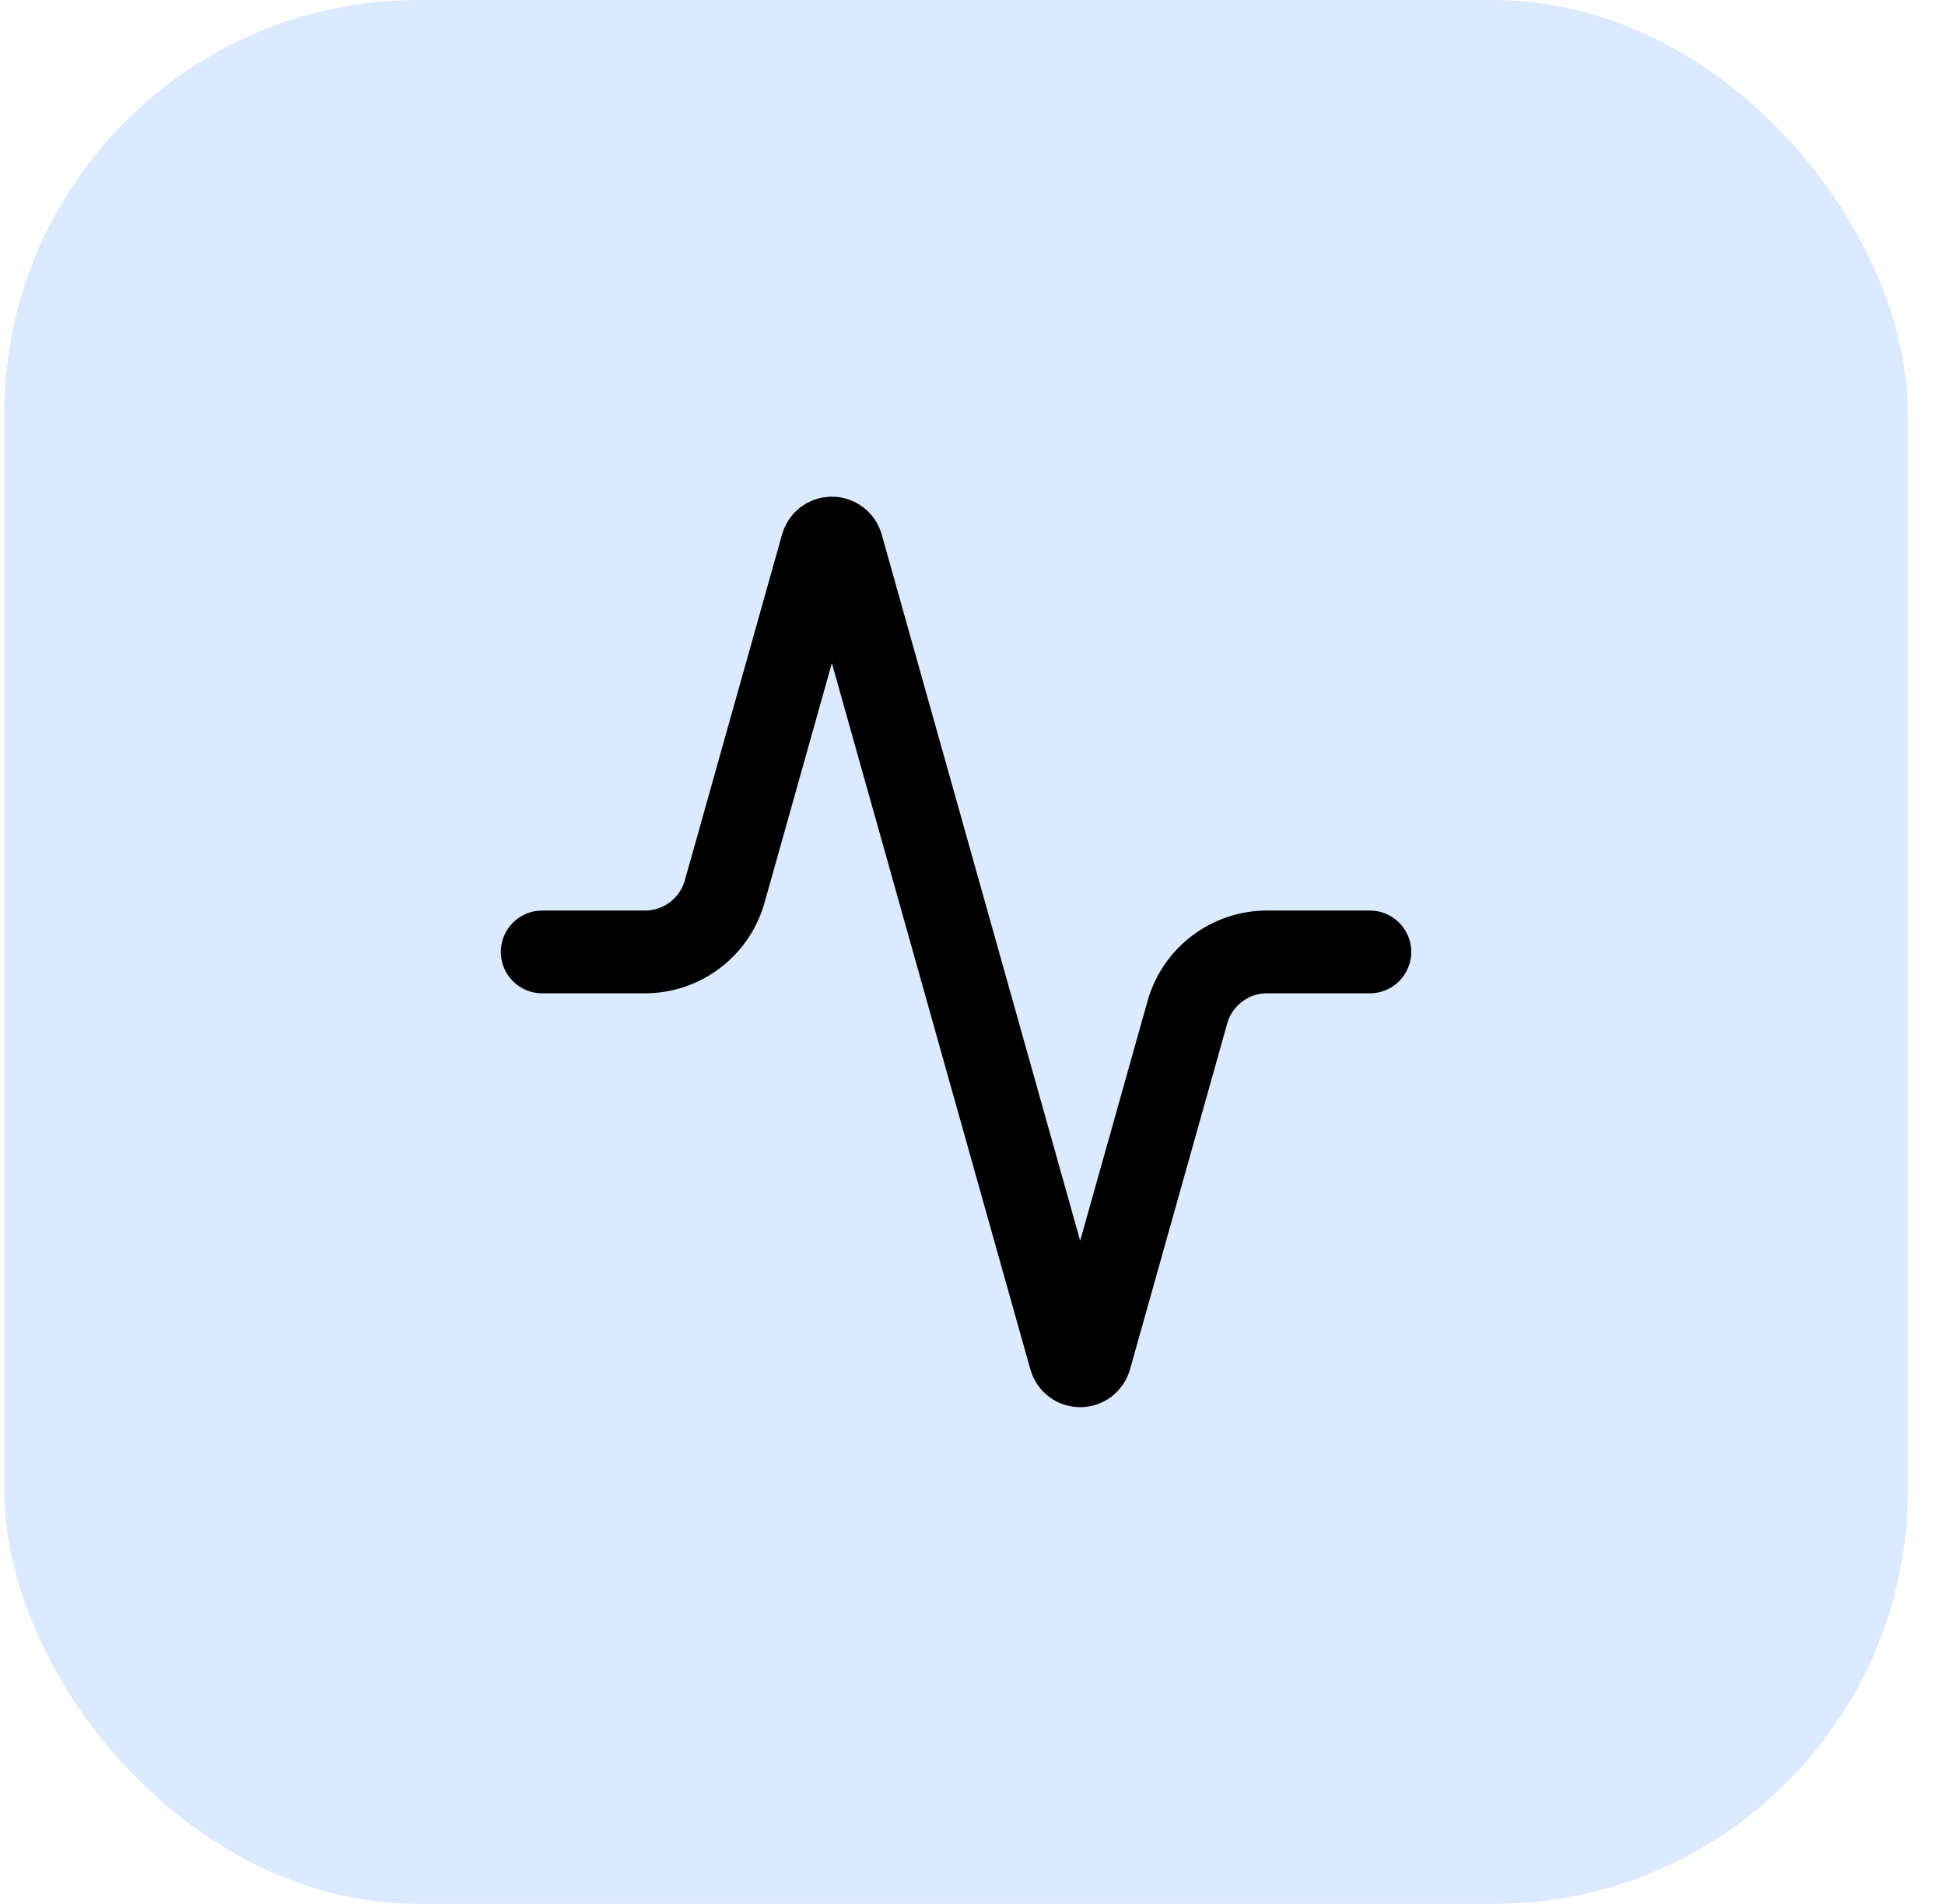 <svg xmlns="http://www.w3.org/2000/svg" width="47" height="46" viewBox="0 0 47 46" fill="none"><rect x="0.102" width="46" height="46" rx="10" fill="#DBEAFE"></rect><path d="M33.102 23H30.622C30.184 22.999 29.759 23.141 29.411 23.405C29.062 23.669 28.81 24.039 28.692 24.46L26.342 32.82C26.326 32.872 26.295 32.917 26.252 32.95C26.208 32.983 26.156 33 26.102 33C26.047 33 25.995 32.983 25.952 32.95C25.908 32.917 25.877 32.872 25.862 32.82L20.342 13.18C20.326 13.128 20.295 13.082 20.252 13.05C20.208 13.018 20.156 13 20.102 13C20.047 13 19.995 13.018 19.952 13.05C19.908 13.082 19.877 13.128 19.862 13.18L17.512 21.54C17.394 21.959 17.143 22.328 16.796 22.592C16.45 22.855 16.027 22.999 15.592 23H13.102" stroke="black" stroke-width="2" stroke-linecap="round" stroke-linejoin="round"></path></svg>